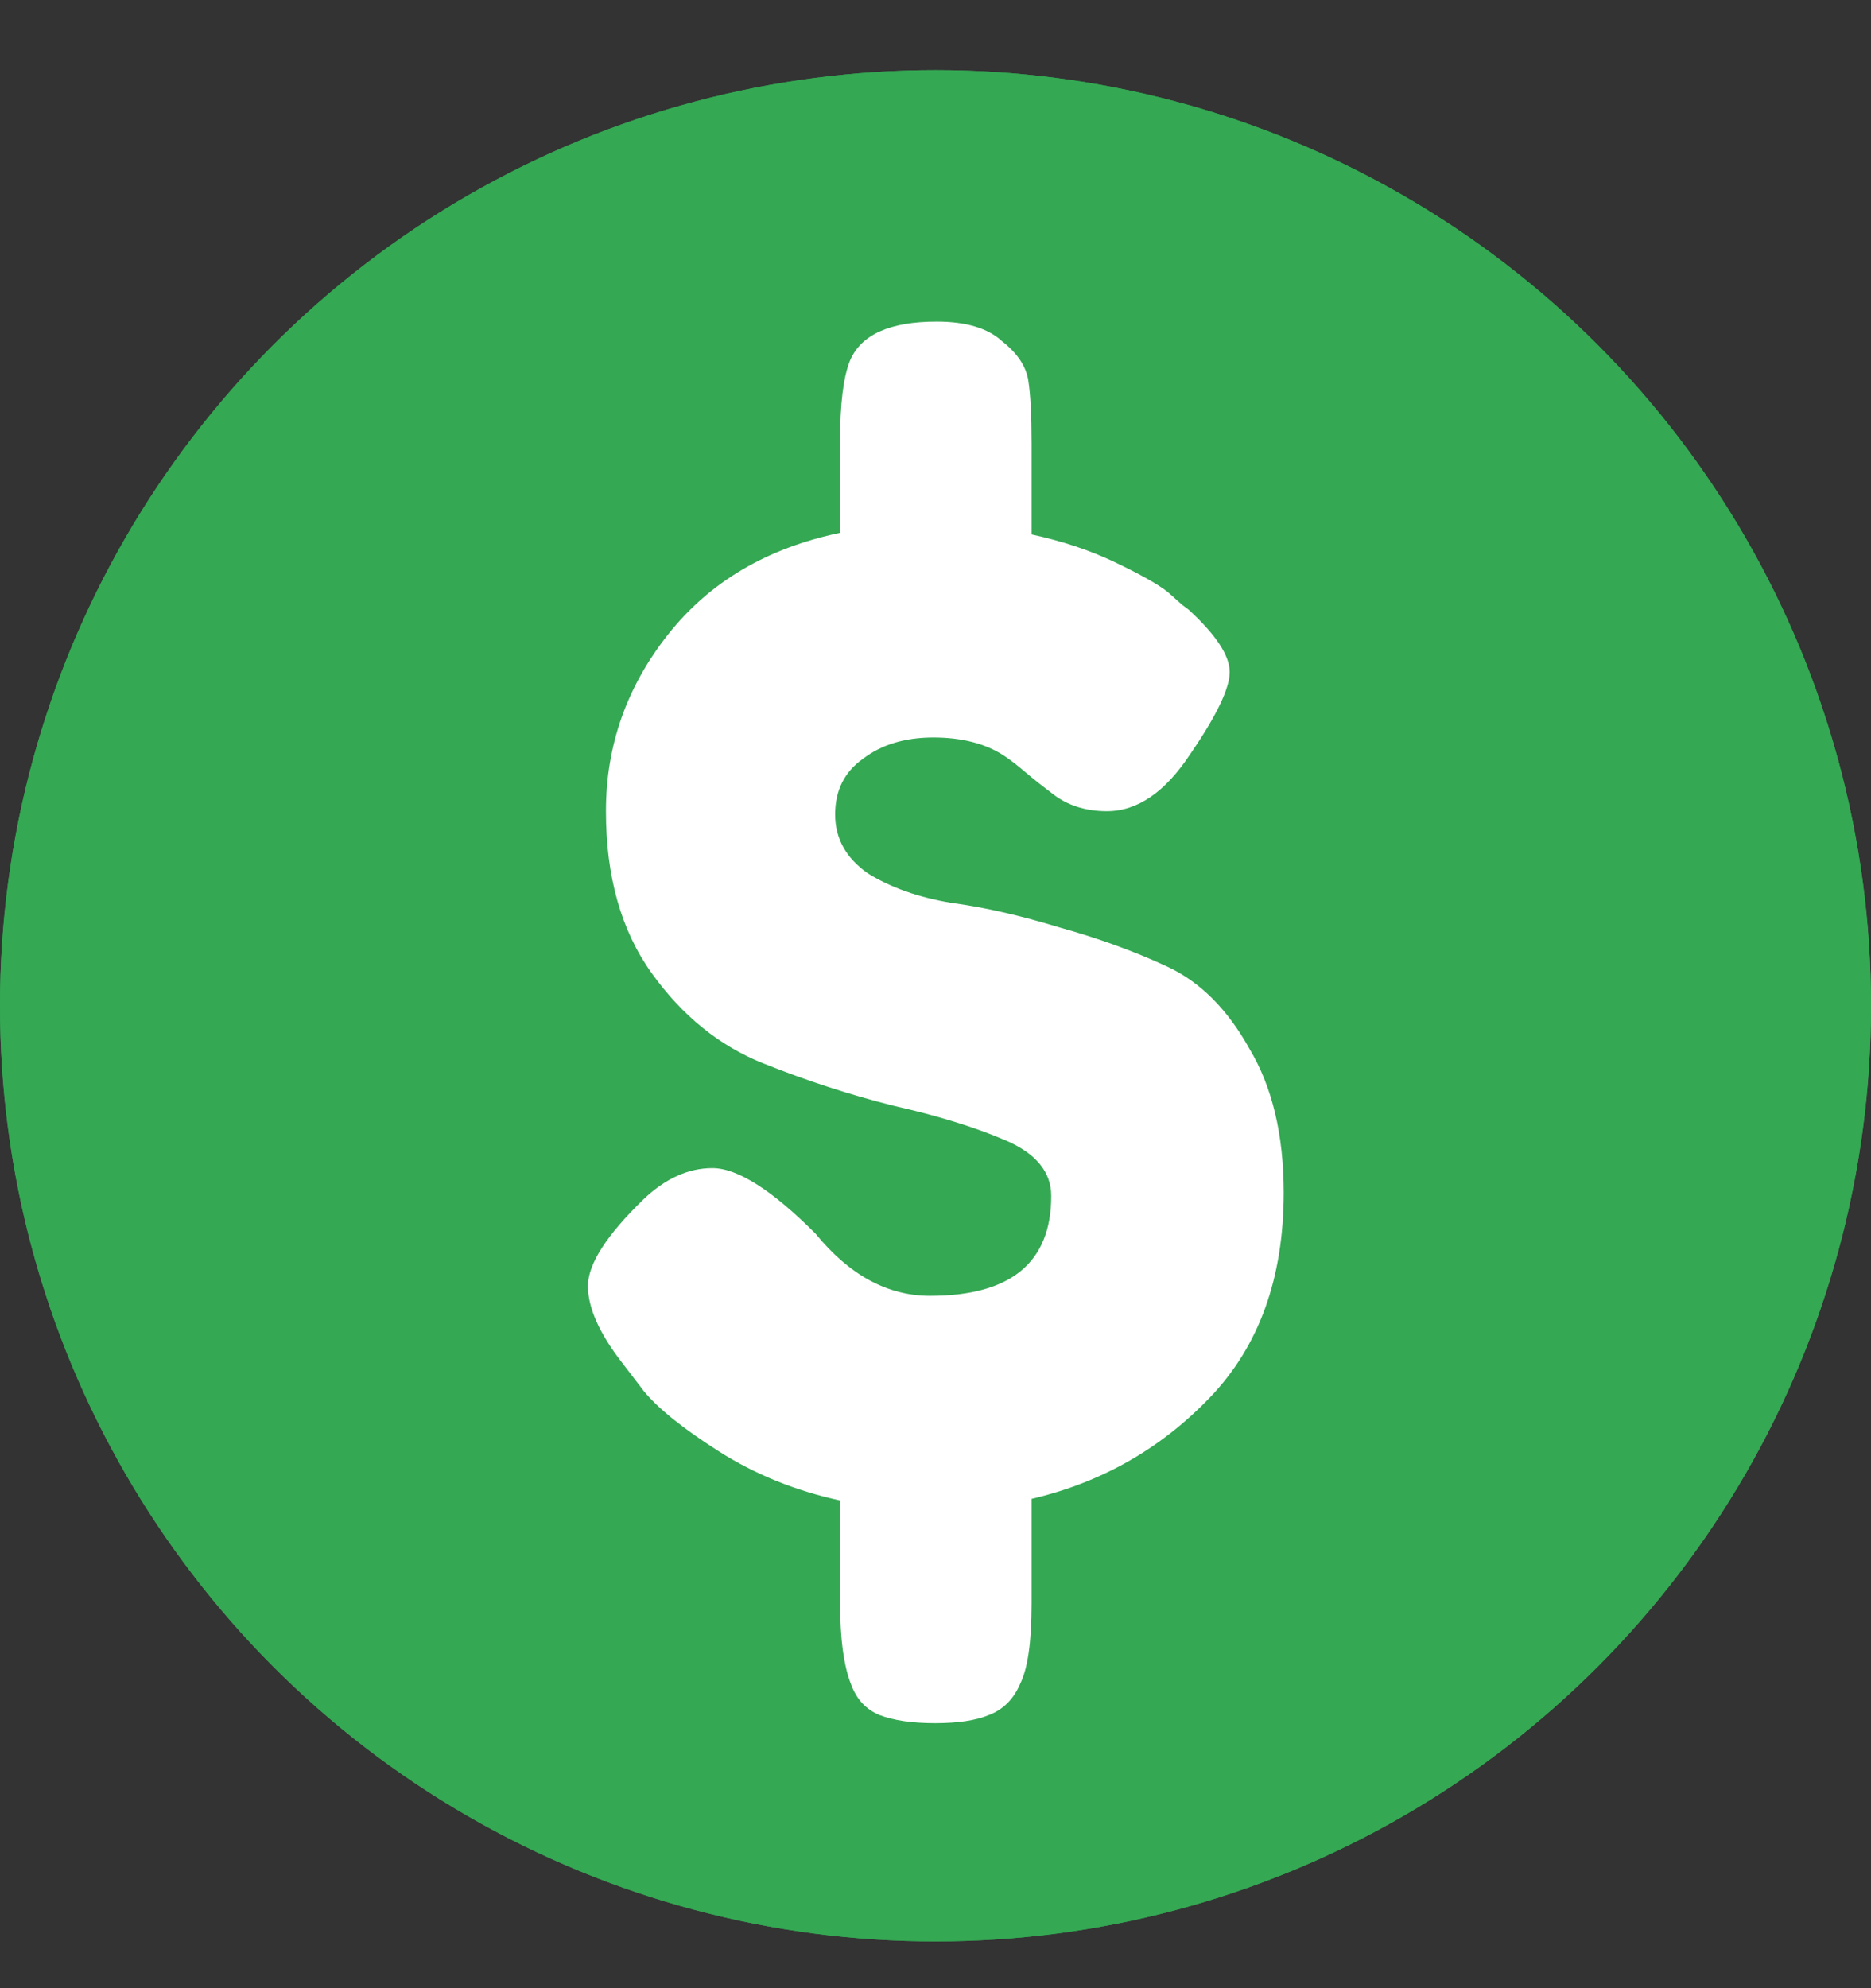 <svg width="80" height="85" viewBox="0 0 80 85" fill="none" xmlns="http://www.w3.org/2000/svg">
<rect x="0" y="0" width="80" height="85" fill="#333333" stroke="none"/>
<circle cx="40" cy="43" r="40" fill="#34A853"/>
<circle cx="40" cy="43" r="40" fill="#34A853"/>
<path d="M54.889 50.99C54.889 54.63 53.839 57.547 51.739 59.74C49.639 61.933 47.095 63.38 44.109 64.08V68.56C44.109 70.193 43.945 71.337 43.619 71.99C43.339 72.643 42.895 73.087 42.289 73.32C41.729 73.553 40.959 73.67 39.979 73.67C38.999 73.67 38.205 73.553 37.599 73.32C37.039 73.087 36.642 72.667 36.409 72.06C36.082 71.267 35.919 70.077 35.919 68.49V64.15C34.005 63.73 32.279 63.03 30.739 62.05C29.199 61.07 28.125 60.207 27.519 59.46L26.609 58.27C25.629 57.01 25.139 55.913 25.139 54.98C25.139 54.047 25.932 52.81 27.519 51.27C28.452 50.383 29.432 49.94 30.459 49.94C31.532 49.94 33.002 50.873 34.869 52.74C36.315 54.513 37.949 55.4 39.769 55.4C43.222 55.4 44.949 53.977 44.949 51.13C44.949 50.103 44.295 49.31 42.989 48.75C41.682 48.19 40.095 47.7 38.229 47.28C36.362 46.813 34.495 46.207 32.629 45.46C30.762 44.713 29.175 43.43 27.869 41.61C26.562 39.79 25.909 37.48 25.909 34.68C25.909 31.88 26.795 29.36 28.569 27.12C30.342 24.88 32.792 23.433 35.919 22.78V18.86C35.919 17.273 36.059 16.13 36.339 15.43C36.805 14.31 38.042 13.75 40.049 13.75C41.309 13.75 42.242 14.03 42.849 14.59C43.502 15.103 43.875 15.663 43.969 16.27C44.062 16.877 44.109 17.763 44.109 18.93V22.85C45.415 23.13 46.605 23.527 47.679 24.04C48.752 24.553 49.499 24.973 49.919 25.3L50.549 25.86L50.829 26.07C51.995 27.143 52.579 28.03 52.579 28.73C52.579 29.43 52.019 30.597 50.899 32.23C49.825 33.863 48.635 34.68 47.329 34.68C46.489 34.68 45.765 34.47 45.159 34.05C44.599 33.63 44.155 33.28 43.829 33C43.502 32.72 43.199 32.487 42.919 32.3C42.125 31.787 41.122 31.53 39.909 31.53C38.695 31.53 37.692 31.833 36.899 32.44C36.105 33 35.709 33.793 35.709 34.82C35.709 35.847 36.175 36.687 37.109 37.34C38.089 37.947 39.279 38.367 40.679 38.6C42.079 38.787 43.619 39.137 45.299 39.65C46.979 40.117 48.519 40.677 49.919 41.33C51.319 41.983 52.485 43.15 53.419 44.83C54.399 46.463 54.889 48.517 54.889 50.99Z" fill="white"/>
</svg>
